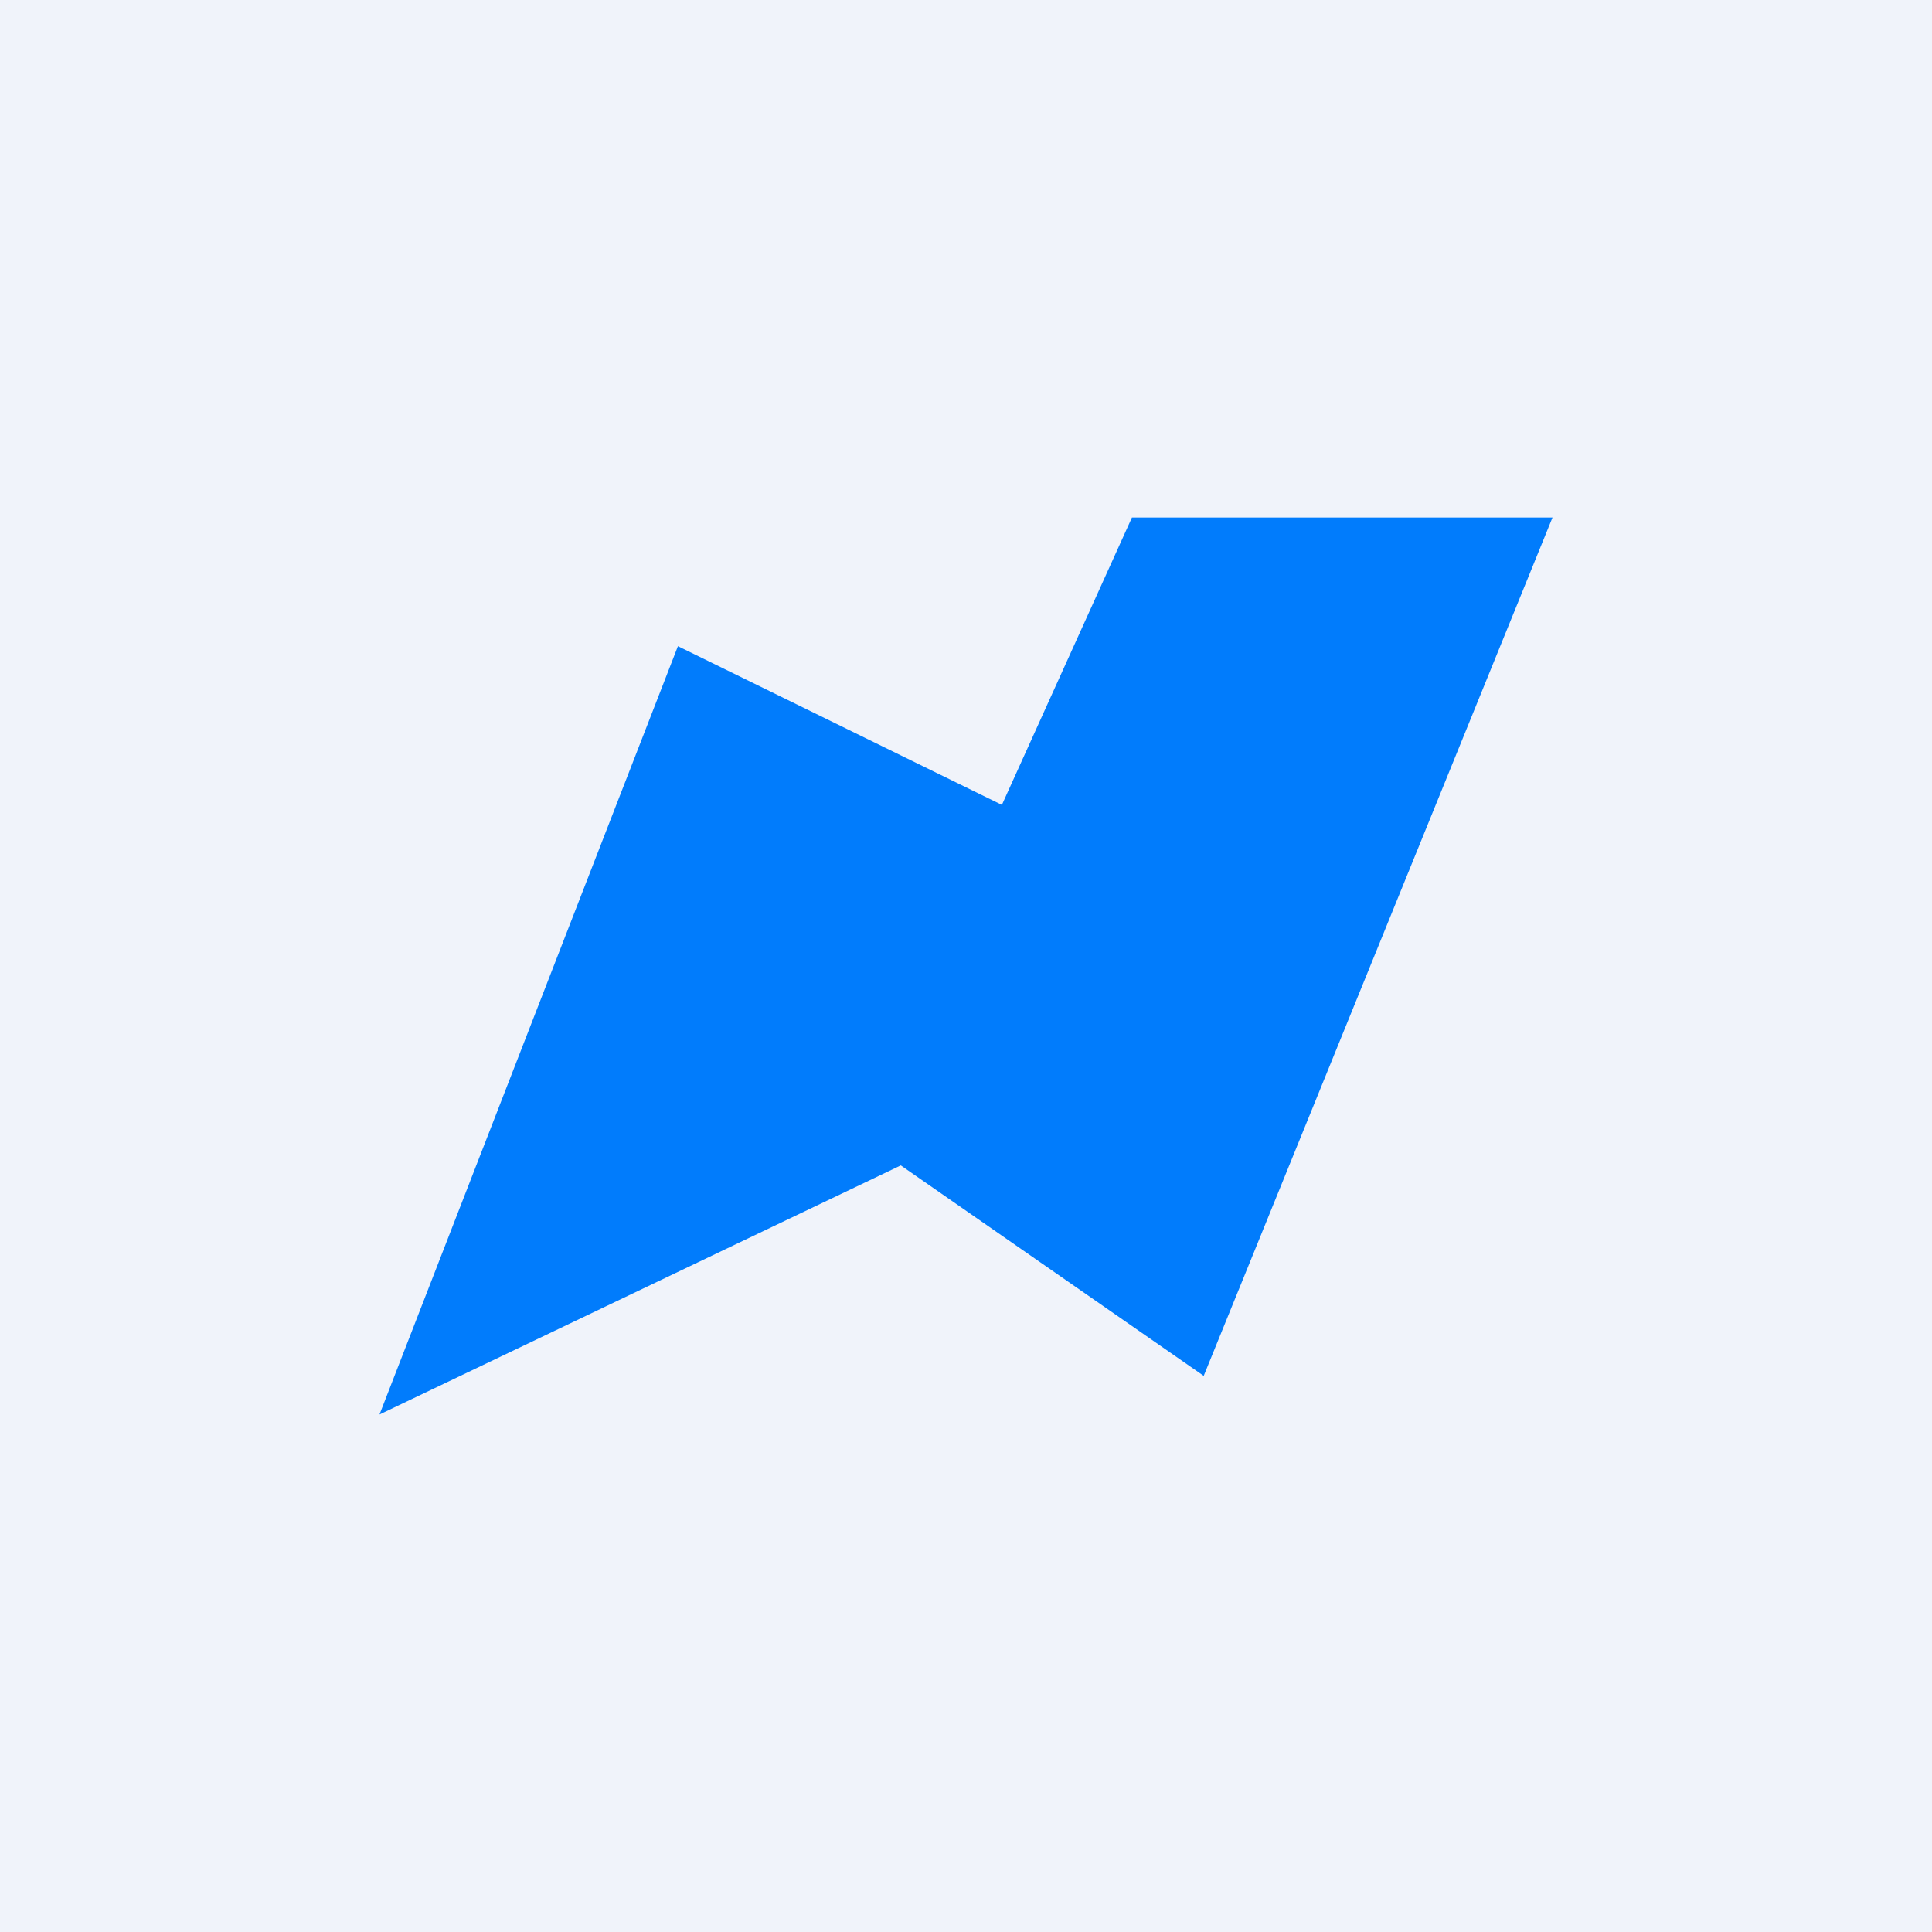 <svg width="56" height="56" viewBox="0 0 56 56" xmlns="http://www.w3.org/2000/svg"><path fill="#F0F3FA" d="M0 0h56v56H0z"/><path d="M19.65 18.73 11 41l15.11-7.22 8.78 6.1L45 15H32.81l-3.77 8.33-9.39-4.6Z" fill="#017CFC"/></svg>